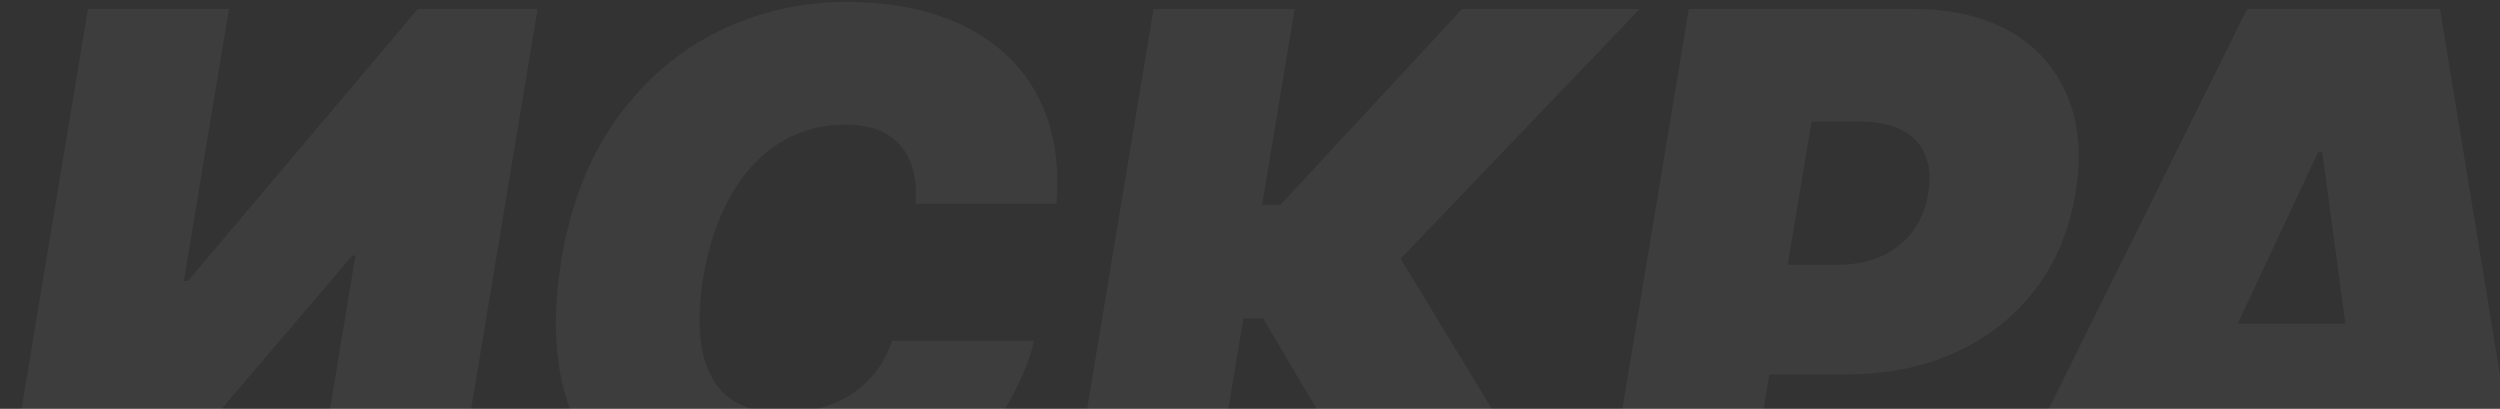 <?xml version="1.0" encoding="UTF-8"?> <svg xmlns="http://www.w3.org/2000/svg" width="1168" height="191" viewBox="0 0 1168 191" fill="none"><rect x="0" y="0" width="1168" height="191" fill="#333333" stroke="none"/> <path opacity="0.05" d="M41.079 4.195H106.997L85.894 131.288H87.791L195.204 4.195H251.163L210.854 247H144.936L166.039 119.432H164.616L55.781 247H0.77L41.079 4.195ZM493.613 95.247H427.695C428.169 89.635 427.853 84.576 426.746 80.071C425.64 75.566 423.743 71.693 421.056 68.453C418.368 65.133 414.851 62.604 410.504 60.865C406.157 59.126 400.98 58.257 394.973 58.257C383.434 58.257 373.119 61.142 364.03 66.911C354.94 72.602 347.392 80.783 341.385 91.453C335.378 102.044 331.11 114.69 328.581 129.391C326.368 143.618 326.289 155.434 328.344 164.84C330.478 174.245 334.627 181.28 340.792 185.943C347.036 190.606 355.138 192.938 365.097 192.938C371.736 192.938 377.822 192.147 383.354 190.567C388.966 188.986 393.946 186.733 398.293 183.809C402.719 180.805 406.473 177.249 409.556 173.139C412.717 168.95 415.128 164.326 416.788 159.268H483.18C480.651 169.543 476.145 180.055 469.664 190.804C463.183 201.474 454.805 211.314 444.53 220.325C434.255 229.256 422.162 236.488 408.252 242.021C394.341 247.553 378.691 250.32 361.303 250.32C338.54 250.32 318.899 245.34 302.38 235.381C285.94 225.423 274.005 210.88 266.575 191.752C259.225 172.625 257.763 149.309 262.189 121.803C266.615 95.247 275.349 72.997 288.39 55.056C301.431 37.114 317.279 23.598 335.932 14.509C354.585 5.42 374.423 0.875 395.447 0.875C411.334 0.875 425.561 2.969 438.128 7.158C450.774 11.348 461.405 17.473 470.02 25.535C478.714 33.518 485.116 43.358 489.226 55.056C493.336 66.753 494.798 80.15 493.613 95.247ZM648.241 247L590.148 148.835H580.901L564.54 247H498.622L538.931 4.195H604.849L589.674 95.721H598.21L683.097 4.195H766.087L654.406 120.855L730.994 247H648.241ZM748.689 247L788.998 4.195H893.803C911.824 4.195 926.999 7.751 939.329 14.865C951.659 21.978 960.511 31.977 965.886 44.86C971.261 57.743 972.525 72.8 969.68 90.03C966.834 107.577 960.511 122.712 950.711 135.438C940.989 148.084 928.58 157.845 913.484 164.721C898.466 171.518 881.631 174.917 862.978 174.917H800.38L808.916 123.7H858.236C866.14 123.7 873.095 122.357 879.102 119.669C885.109 116.903 889.97 113.03 893.685 108.051C897.399 102.992 899.81 96.985 900.917 90.03C902.023 83.075 901.509 77.147 899.375 72.246C897.32 67.267 893.764 63.473 888.705 60.865C883.726 58.178 877.363 56.834 869.617 56.834H846.38L814.607 247H748.689ZM1000.53 247H929.4L1049.85 4.195H1139.96L1179.79 247H1108.66L1084.95 71.061H1083.05L1000.53 247ZM1003.38 151.206H1137.11L1128.58 200.526H994.844L1003.38 151.206Z" fill="white"></path> </svg> 